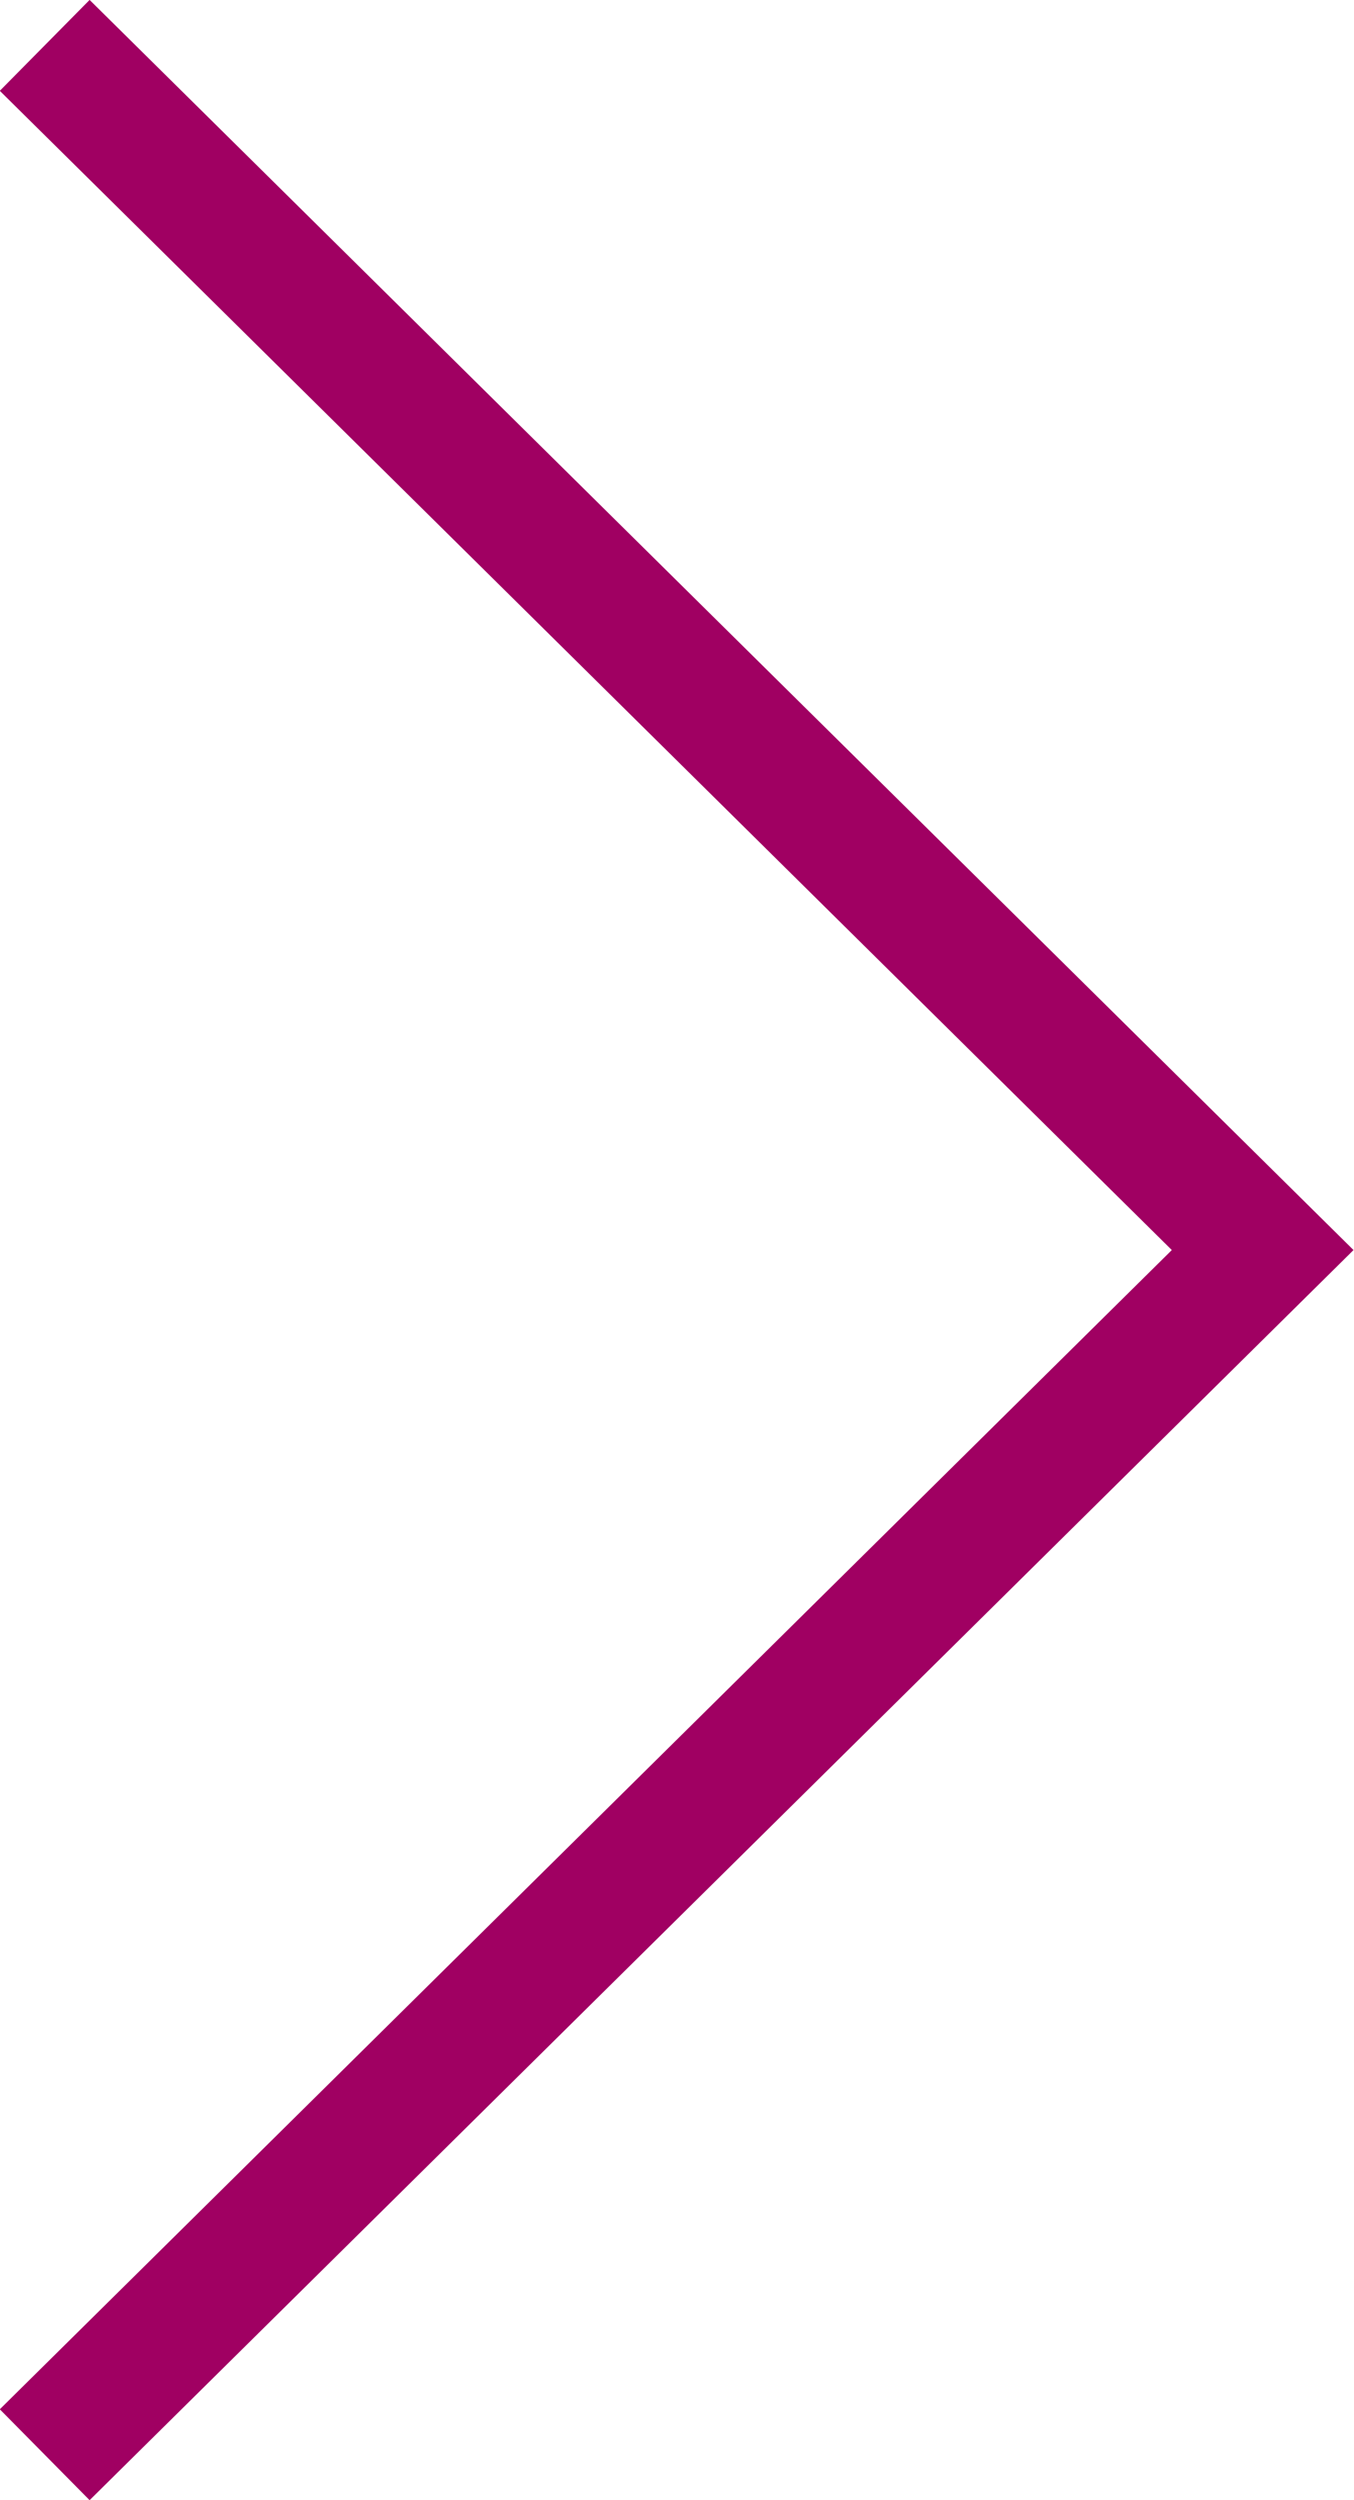 <svg xmlns="http://www.w3.org/2000/svg" viewBox="0 0 21.2 39.12"><defs><style>.cls-1{fill:none;stroke:#a00062;stroke-miterlimit:10;stroke-width:2px;}</style></defs><title>アセット 56</title><g id="レイヤー_2" data-name="レイヤー 2"><g id="文字"><polyline class="cls-1" points="0.7 38.41 19.77 19.56 0.7 0.71"/></g></g></svg>